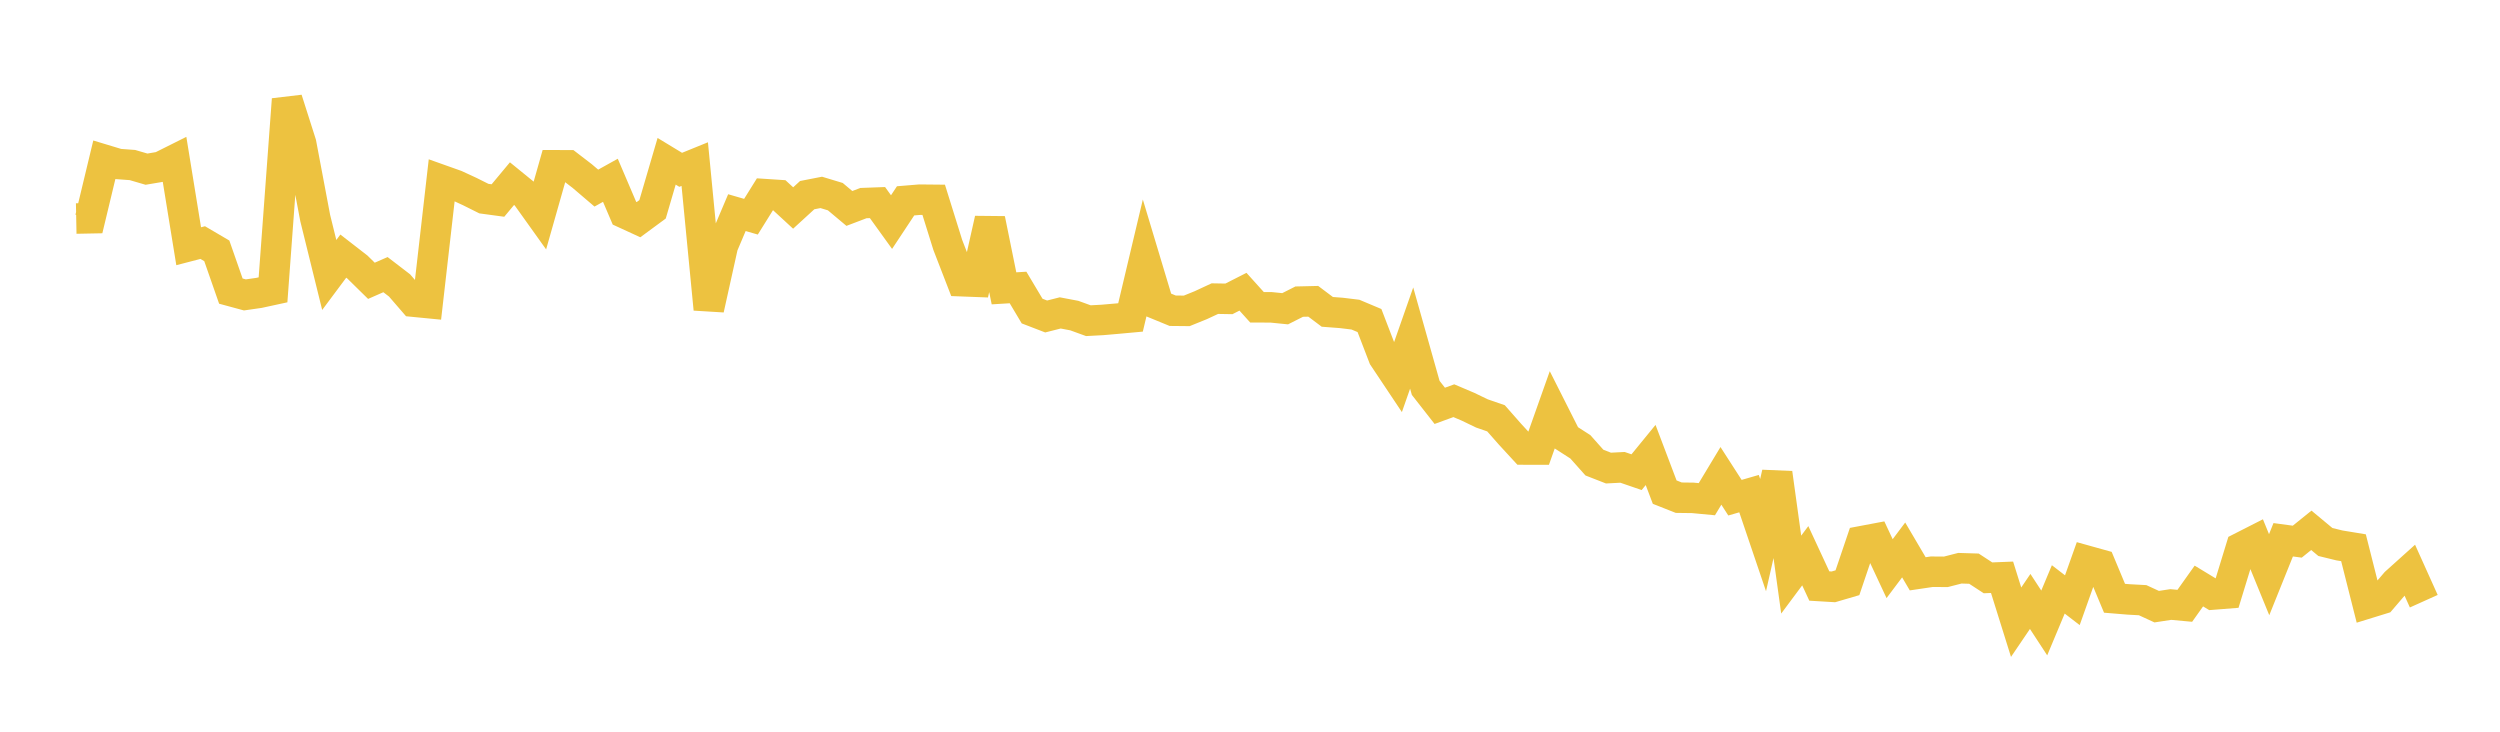 <svg width="164" height="48" xmlns="http://www.w3.org/2000/svg" xmlns:xlink="http://www.w3.org/1999/xlink"><path fill="none" stroke="rgb(237,194,64)" stroke-width="2" d="M5,14.336L5.922,14.318L6.844,10.48L7.766,10.759L8.689,10.827L9.611,11.097L10.533,10.941L11.455,10.48L12.377,16.153L13.299,15.913L14.222,16.455L15.144,19.096L16.066,19.346L16.988,19.213L17.91,19.013L18.832,6.518L19.754,9.412L20.677,14.301L21.599,18.038L22.521,16.801L23.443,17.516L24.365,18.421L25.287,18.016L26.21,18.724L27.132,19.79L28.054,19.88L28.976,11.814L29.898,12.142L30.82,12.568L31.743,13.029L32.665,13.154L33.587,12.047L34.509,12.798L35.431,14.088L36.353,10.841L37.275,10.844L38.198,11.553L39.12,12.34L40.042,11.827L40.964,13.986L41.886,14.41L42.808,13.731L43.731,10.58L44.653,11.14L45.575,10.765L46.497,20.281L47.419,16.122L48.341,13.949L49.263,14.216L50.186,12.735L51.108,12.795L52.03,13.645L52.952,12.801L53.874,12.621L54.796,12.9L55.719,13.674L56.641,13.323L57.563,13.289L58.485,14.569L59.407,13.175L60.329,13.099L61.251,13.108L62.174,16.067L63.096,18.448L64.018,18.483L64.94,14.376L65.862,18.915L66.784,18.859L67.707,20.406L68.629,20.761L69.551,20.527L70.473,20.702L71.395,21.037L72.317,20.988L73.24,20.908L74.162,20.824L75.084,16.939L76.006,20.005L76.928,20.384L77.85,20.393L78.772,20.019L79.695,19.59L80.617,19.606L81.539,19.137L82.461,20.16L83.383,20.161L84.305,20.254L85.228,19.787L86.15,19.765L87.072,20.458L87.994,20.528L88.916,20.64L89.838,21.028L90.76,23.427L91.683,24.81L92.605,22.177L93.527,25.445L94.449,26.623L95.371,26.286L96.293,26.678L97.216,27.122L98.138,27.441L99.06,28.488L99.982,29.489L100.904,29.491L101.826,26.889L102.749,28.718L103.671,29.311L104.593,30.346L105.515,30.706L106.437,30.658L107.359,30.975L108.281,29.847L109.204,32.284L110.126,32.648L111.048,32.66L111.97,32.747L112.892,31.217L113.814,32.649L114.737,32.382L115.659,35.103L116.581,31.033L117.503,37.694L118.425,36.456L119.347,38.443L120.269,38.498L121.192,38.227L122.114,35.504L123.036,35.33L123.958,37.303L124.88,36.076L125.802,37.642L126.725,37.505L127.647,37.512L128.569,37.276L129.491,37.304L130.413,37.906L131.335,37.869L132.257,40.816L133.18,39.455L134.102,40.866L135.024,38.664L135.946,39.374L136.868,36.779L137.79,37.036L138.713,39.246L139.635,39.322L140.557,39.372L141.479,39.797L142.401,39.656L143.323,39.741L144.246,38.443L145.168,39.002L146.09,38.929L147.012,35.917L147.934,35.448L148.856,37.7L149.778,35.409L150.701,35.533L151.623,34.789L152.545,35.555L153.467,35.78L154.389,35.932L155.311,39.582L156.234,39.297L157.156,38.221L158.078,37.392L159,39.439"></path></svg>